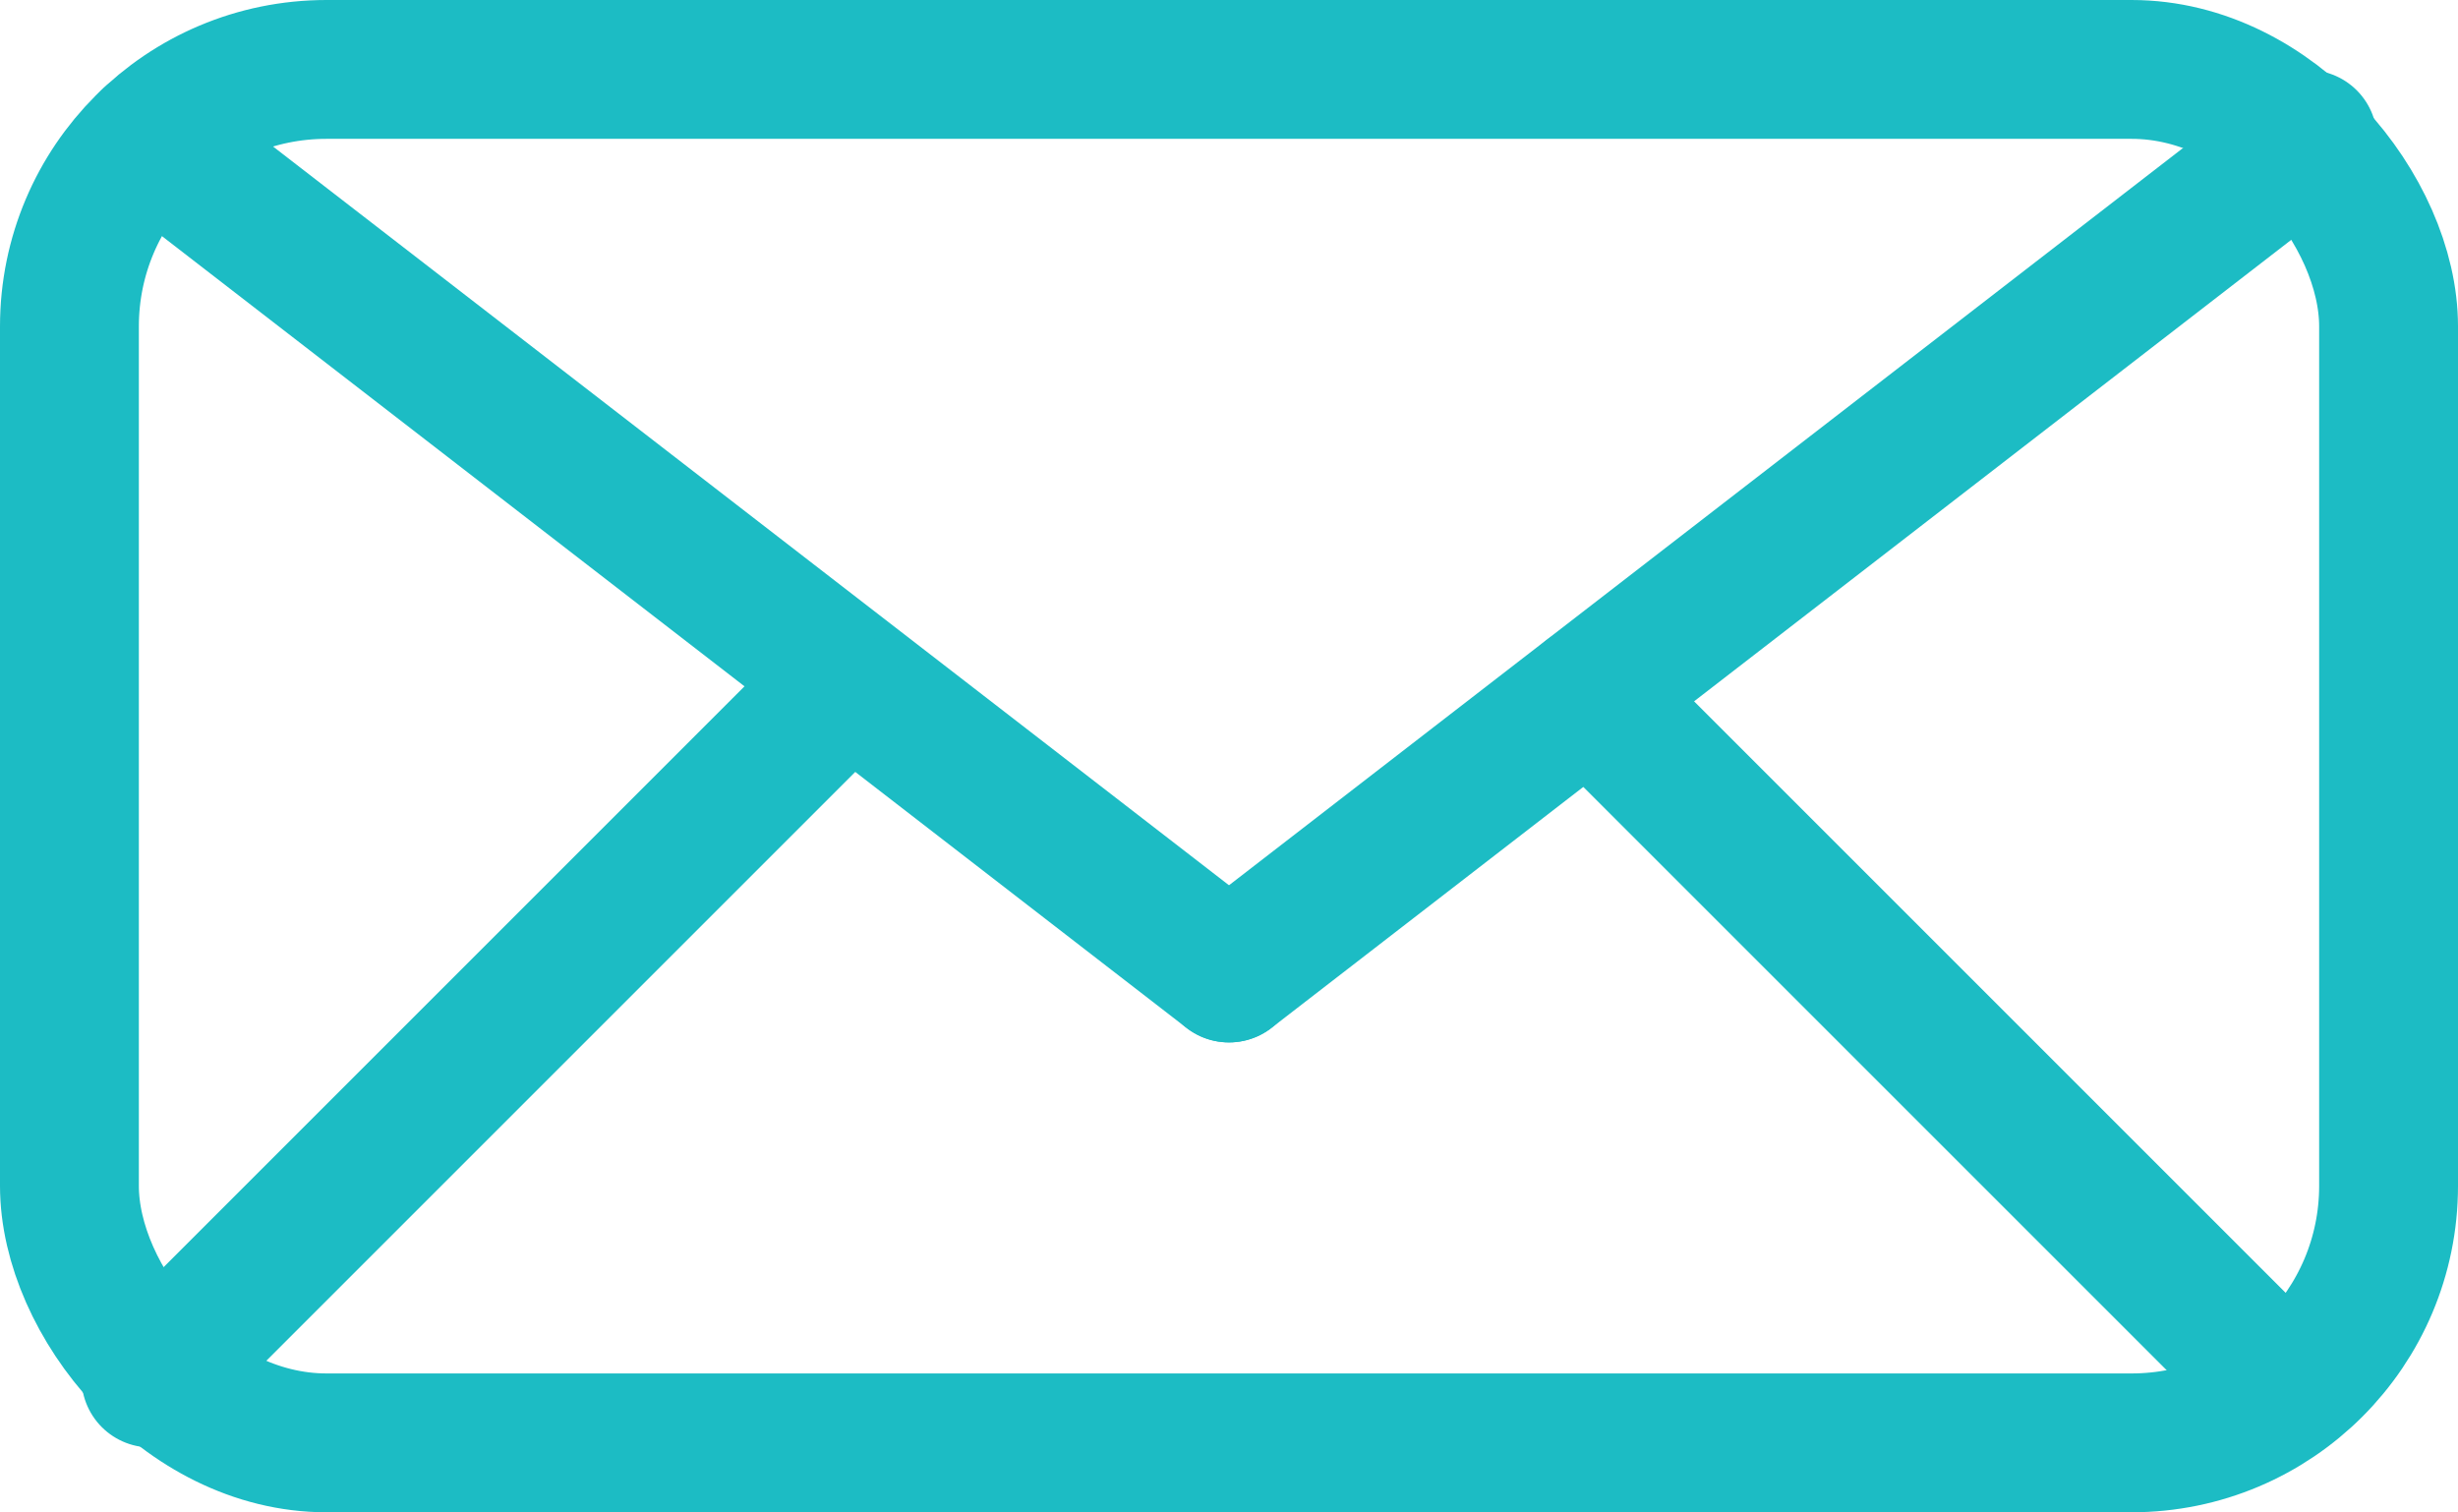 <?xml version="1.0" encoding="UTF-8"?>
<svg id="Capa_2" data-name="Capa 2" xmlns="http://www.w3.org/2000/svg" viewBox="0 0 42.84 26.36">
  <defs>
    <style>
      .cls-1 {
        fill: none;
        stroke: #1cbcc4;
        stroke-linecap: round;
        stroke-miterlimit: 10;
        stroke-width: 2.42px;
      }
    </style>
  </defs>
  <g id="Capa_1-2" data-name="Capa 1">
    <g>
      <rect class="cls-1" x="1.21" y="1.21" width="40.42" height="23.94" rx="4.48" ry="4.48"/>
      <g>
        <line class="cls-1" x1="2.62" y1="2.43" x2="21.42" y2="16.96"/>
        <line class="cls-1" x1="21.42" y1="16.96" x2="40.22" y2="2.43"/>
        <line class="cls-1" x1="27.7" y1="12.11" x2="39.61" y2="24.02"/>
        <line class="cls-1" x1="2.63" y1="24.02" x2="14.54" y2="12.11"/>
      </g>
    </g>
  </g>
</svg>